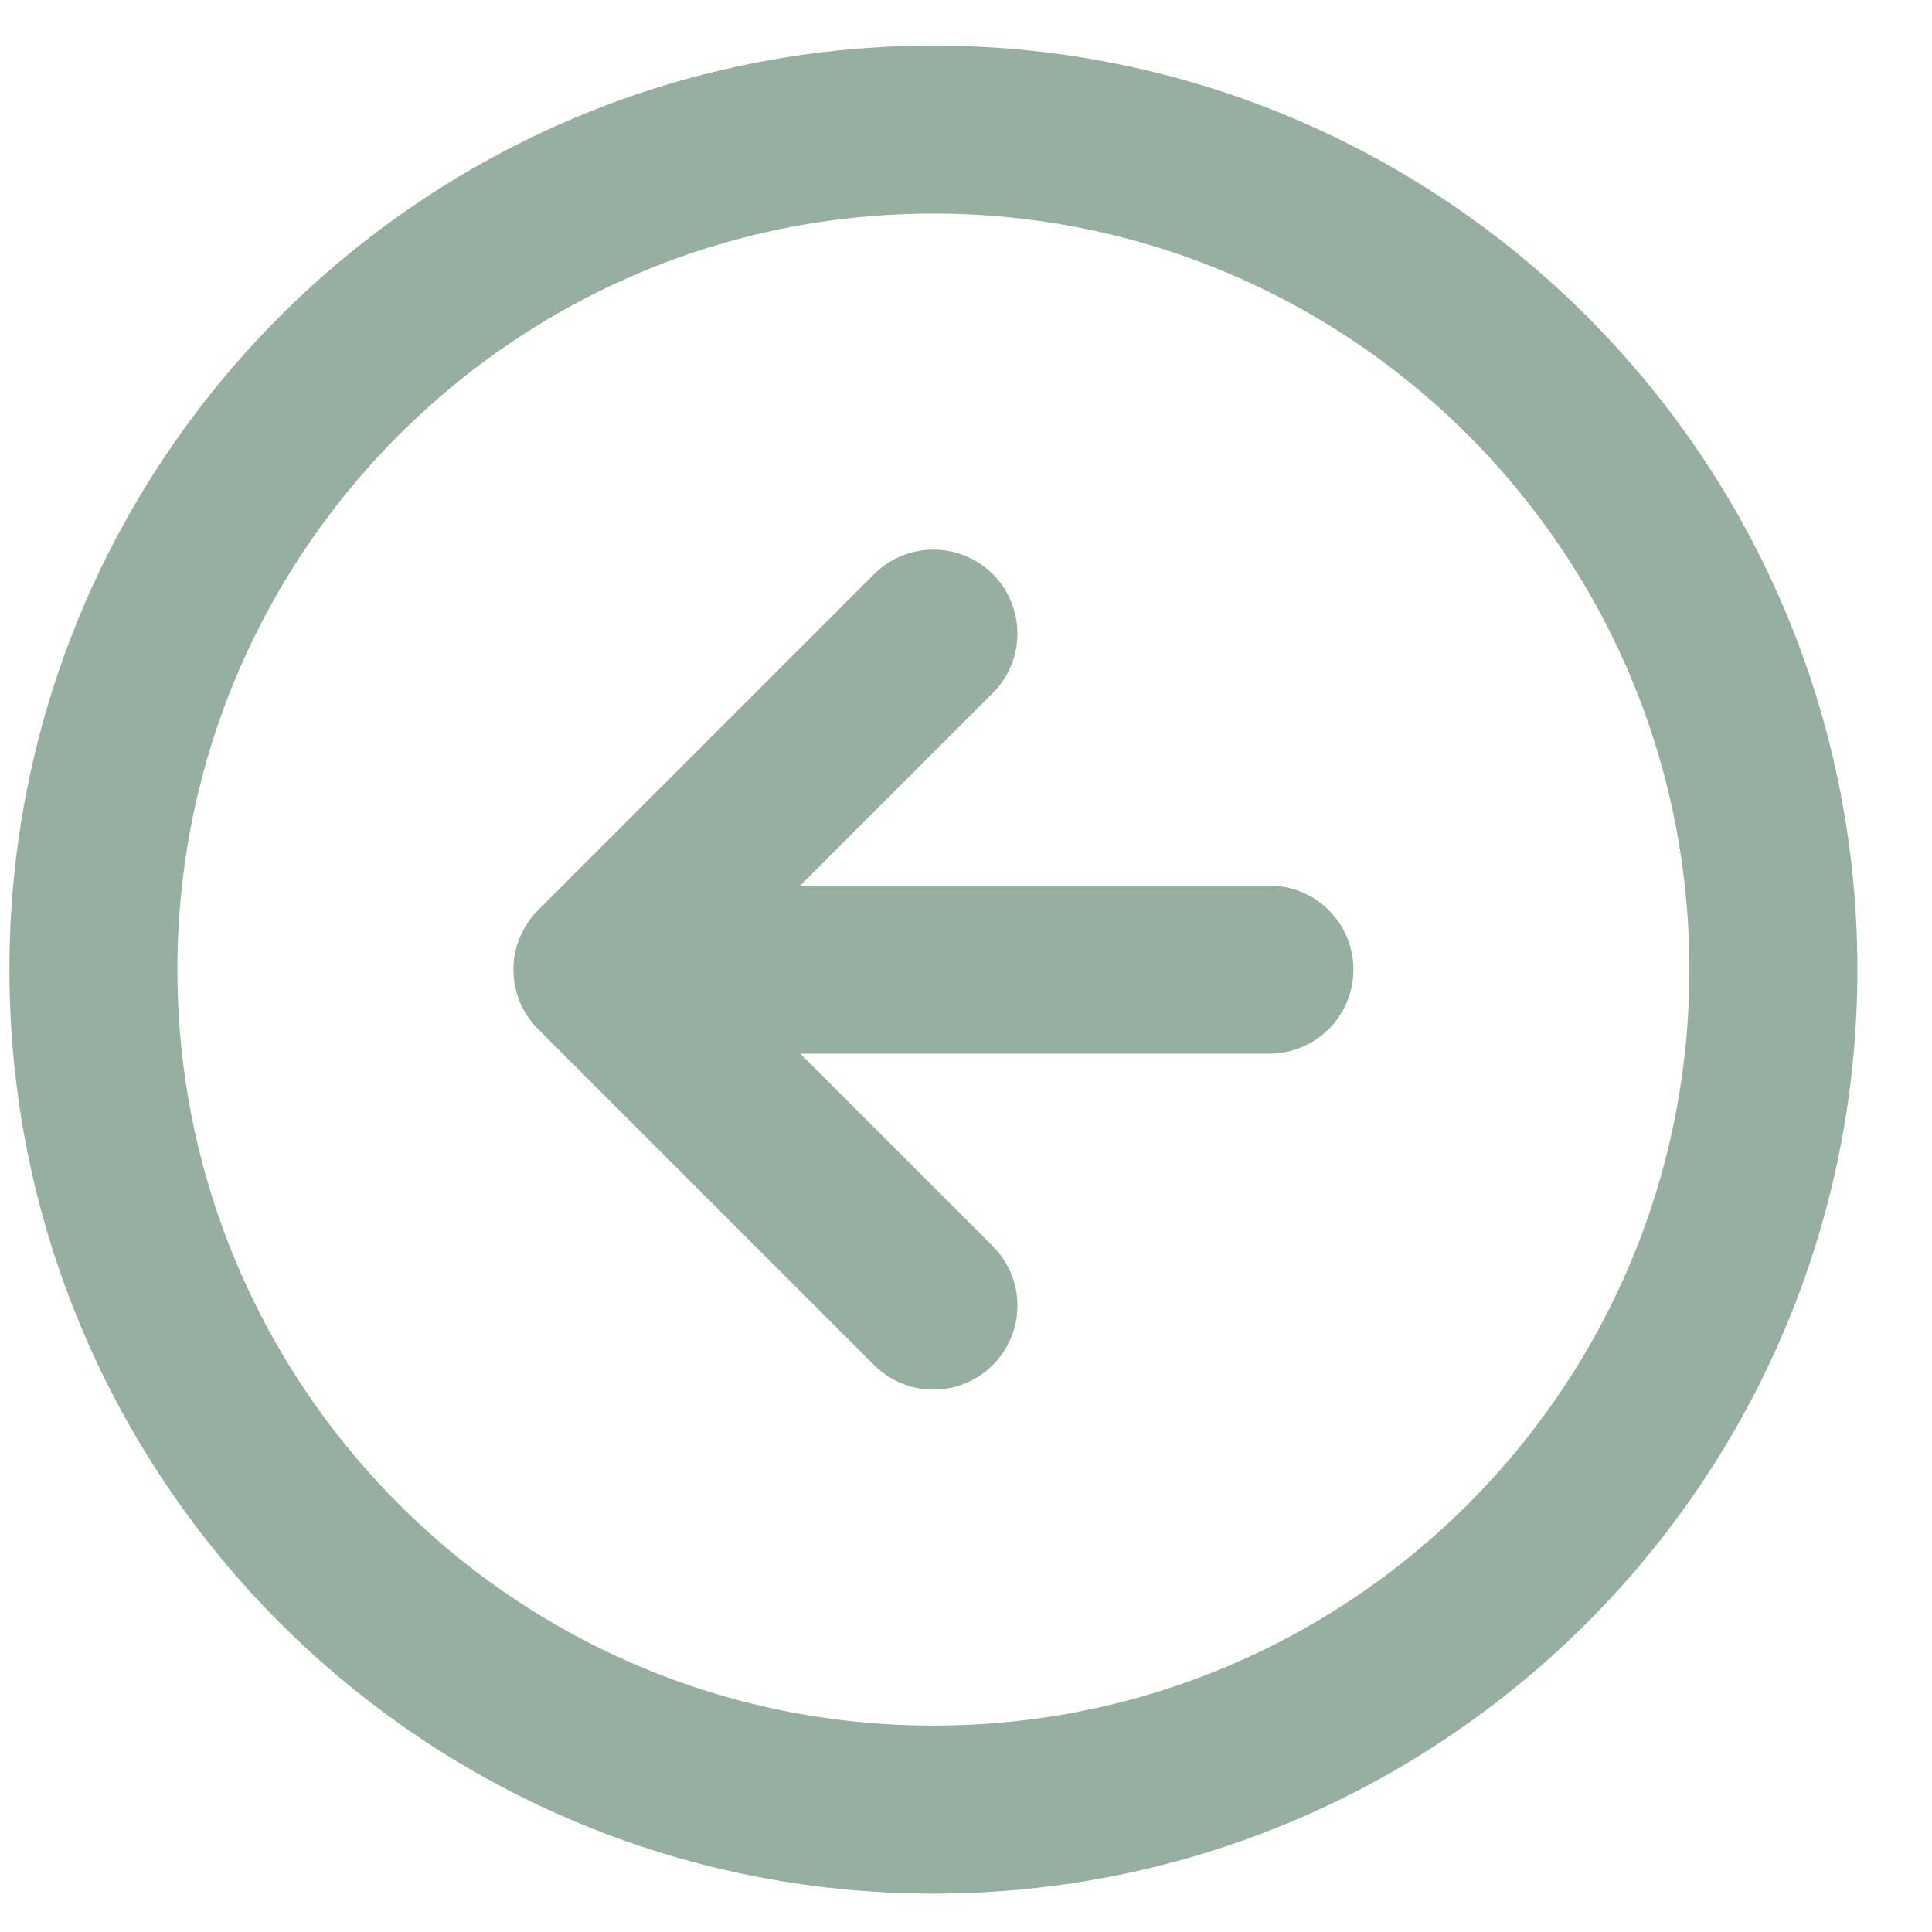 <svg width="23" height="23" viewBox="0 0 23 23" fill="none" xmlns="http://www.w3.org/2000/svg">
<path d="M11.112 7.543L7.112 11.543M7.112 11.543L11.112 15.543M7.112 11.543H15.112M21.112 11.543C21.112 17.066 16.635 21.543 11.112 21.543C5.589 21.543 1.112 17.066 1.112 11.543C1.112 6.02 5.589 1.543 11.112 1.543C16.635 1.543 21.112 6.02 21.112 11.543Z" stroke="#96AFA0" stroke-width="2" stroke-linecap="round" stroke-linejoin="round"/>
</svg>
